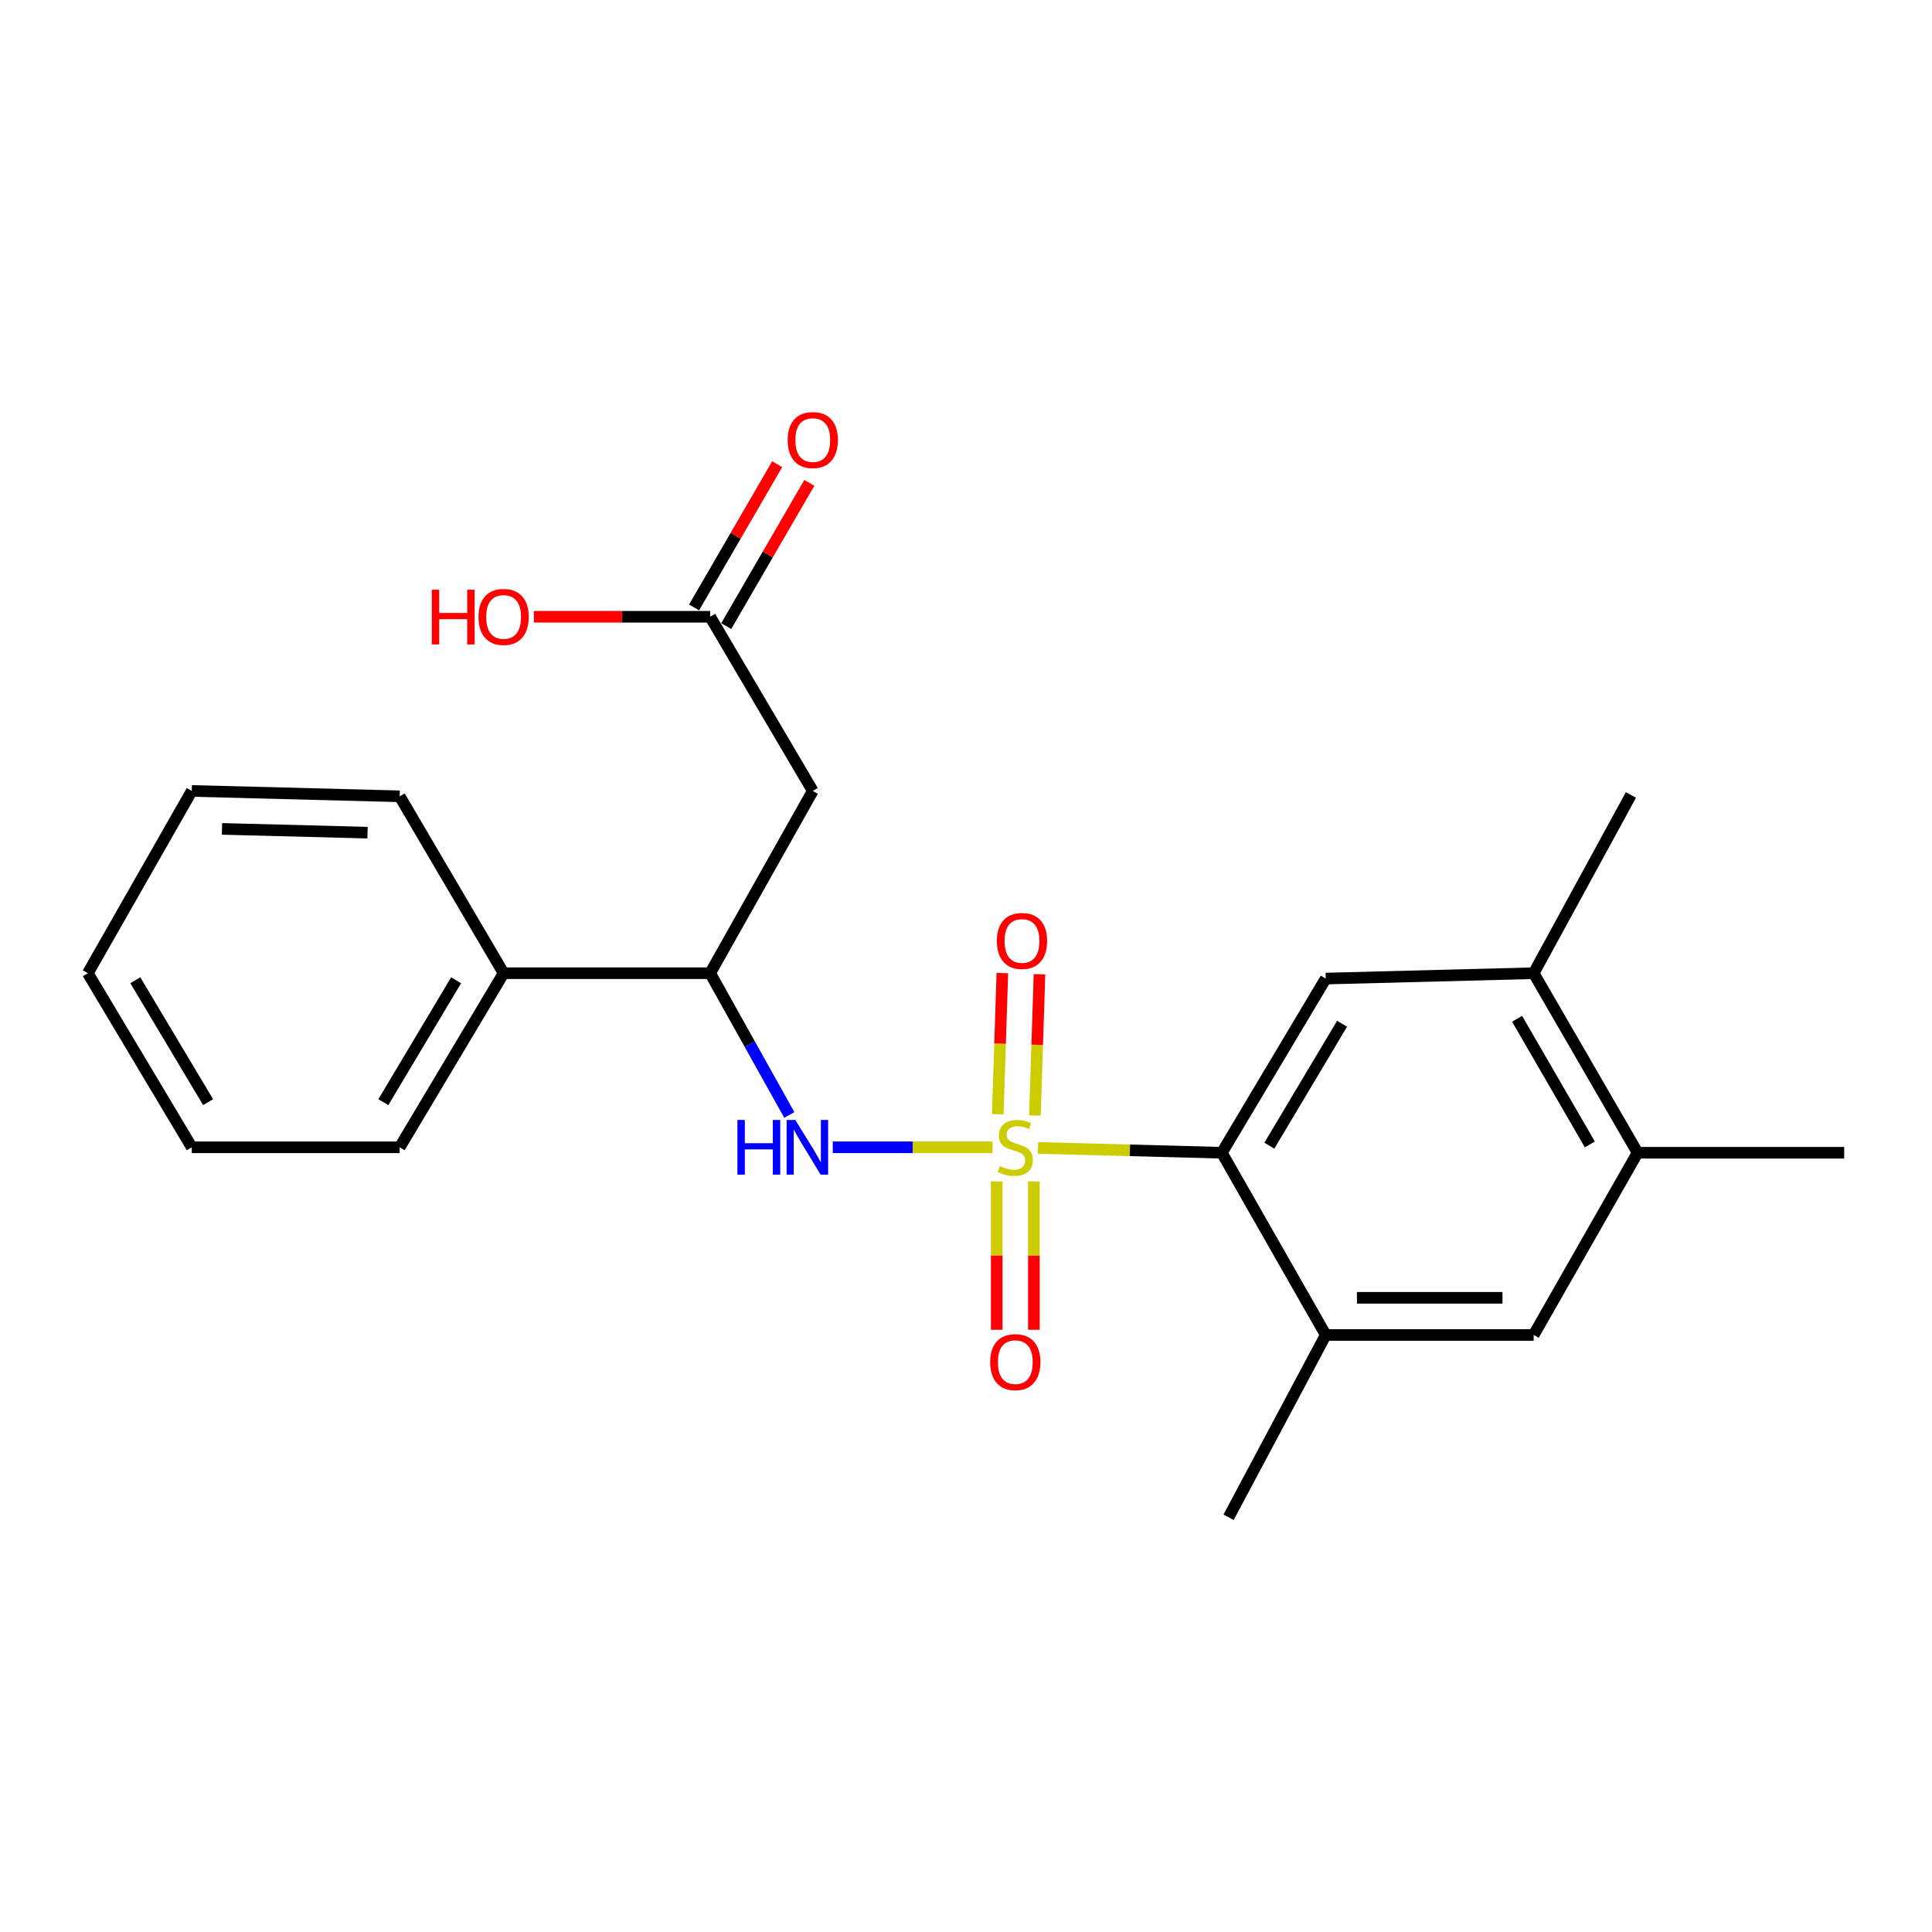 <?xml version='1.0' encoding='iso-8859-1'?>
<svg version='1.1' baseProfile='full'
              xmlns='http://www.w3.org/2000/svg'
                      xmlns:rdkit='http://www.rdkit.org/xml'
                      xmlns:xlink='http://www.w3.org/1999/xlink'
                  xml:space='preserve'
width='1000px' height='1000px' viewBox='0 0 1000 1000'>
<!-- END OF HEADER -->
<rect style='opacity:1.0;fill:#FFFFFF;stroke:none' width='1000' height='1000' x='0' y='0'> </rect>
<path class='bond-0' d='M 537.267,594.154 L 584.843,595.41' style='fill:none;fill-rule:evenodd;stroke:#CCCC00;stroke-width:6px;stroke-linecap:butt;stroke-linejoin:miter;stroke-opacity:1' />
<path class='bond-0' d='M 584.843,595.41 L 632.419,596.666' style='fill:none;fill-rule:evenodd;stroke:#000000;stroke-width:6px;stroke-linecap:butt;stroke-linejoin:miter;stroke-opacity:1' />
<path class='bond-1' d='M 513.743,593.844 L 472.391,593.844' style='fill:none;fill-rule:evenodd;stroke:#CCCC00;stroke-width:6px;stroke-linecap:butt;stroke-linejoin:miter;stroke-opacity:1' />
<path class='bond-1' d='M 472.391,593.844 L 431.038,593.844' style='fill:none;fill-rule:evenodd;stroke:#0000FF;stroke-width:6px;stroke-linecap:butt;stroke-linejoin:miter;stroke-opacity:1' />
<path class='bond-6' d='M 515.894,611.502 L 515.894,649.898' style='fill:none;fill-rule:evenodd;stroke:#CCCC00;stroke-width:6px;stroke-linecap:butt;stroke-linejoin:miter;stroke-opacity:1' />
<path class='bond-6' d='M 515.894,649.898 L 515.894,688.294' style='fill:none;fill-rule:evenodd;stroke:#FF0000;stroke-width:6px;stroke-linecap:butt;stroke-linejoin:miter;stroke-opacity:1' />
<path class='bond-6' d='M 535.133,611.502 L 535.133,649.898' style='fill:none;fill-rule:evenodd;stroke:#CCCC00;stroke-width:6px;stroke-linecap:butt;stroke-linejoin:miter;stroke-opacity:1' />
<path class='bond-6' d='M 535.133,649.898 L 535.133,688.294' style='fill:none;fill-rule:evenodd;stroke:#FF0000;stroke-width:6px;stroke-linecap:butt;stroke-linejoin:miter;stroke-opacity:1' />
<path class='bond-7' d='M 535.672,577.362 L 536.856,540.818' style='fill:none;fill-rule:evenodd;stroke:#CCCC00;stroke-width:6px;stroke-linecap:butt;stroke-linejoin:miter;stroke-opacity:1' />
<path class='bond-7' d='M 536.856,540.818 L 538.04,504.275' style='fill:none;fill-rule:evenodd;stroke:#FF0000;stroke-width:6px;stroke-linecap:butt;stroke-linejoin:miter;stroke-opacity:1' />
<path class='bond-7' d='M 516.443,576.739 L 517.627,540.195' style='fill:none;fill-rule:evenodd;stroke:#CCCC00;stroke-width:6px;stroke-linecap:butt;stroke-linejoin:miter;stroke-opacity:1' />
<path class='bond-7' d='M 517.627,540.195 L 518.811,503.652' style='fill:none;fill-rule:evenodd;stroke:#FF0000;stroke-width:6px;stroke-linecap:butt;stroke-linejoin:miter;stroke-opacity:1' />
<path class='bond-2' d='M 632.419,596.666 L 686.203,506.509' style='fill:none;fill-rule:evenodd;stroke:#000000;stroke-width:6px;stroke-linecap:butt;stroke-linejoin:miter;stroke-opacity:1' />
<path class='bond-2' d='M 657.009,592.999 L 694.657,529.889' style='fill:none;fill-rule:evenodd;stroke:#000000;stroke-width:6px;stroke-linecap:butt;stroke-linejoin:miter;stroke-opacity:1' />
<path class='bond-5' d='M 632.419,596.666 L 686.203,690.98' style='fill:none;fill-rule:evenodd;stroke:#000000;stroke-width:6px;stroke-linecap:butt;stroke-linejoin:miter;stroke-opacity:1' />
<path class='bond-4' d='M 408.552,577.104 L 388.062,540.417' style='fill:none;fill-rule:evenodd;stroke:#0000FF;stroke-width:6px;stroke-linecap:butt;stroke-linejoin:miter;stroke-opacity:1' />
<path class='bond-4' d='M 388.062,540.417 L 367.571,503.73' style='fill:none;fill-rule:evenodd;stroke:#000000;stroke-width:6px;stroke-linecap:butt;stroke-linejoin:miter;stroke-opacity:1' />
<path class='bond-8' d='M 686.203,506.509 L 793.824,503.73' style='fill:none;fill-rule:evenodd;stroke:#000000;stroke-width:6px;stroke-linecap:butt;stroke-linejoin:miter;stroke-opacity:1' />
<path class='bond-3' d='M 420.692,409.384 L 367.571,503.73' style='fill:none;fill-rule:evenodd;stroke:#000000;stroke-width:6px;stroke-linecap:butt;stroke-linejoin:miter;stroke-opacity:1' />
<path class='bond-9' d='M 420.692,409.384 L 367.571,319.238' style='fill:none;fill-rule:evenodd;stroke:#000000;stroke-width:6px;stroke-linecap:butt;stroke-linejoin:miter;stroke-opacity:1' />
<path class='bond-13' d='M 367.571,503.73 L 260.665,503.73' style='fill:none;fill-rule:evenodd;stroke:#000000;stroke-width:6px;stroke-linecap:butt;stroke-linejoin:miter;stroke-opacity:1' />
<path class='bond-10' d='M 686.203,690.98 L 793.824,690.98' style='fill:none;fill-rule:evenodd;stroke:#000000;stroke-width:6px;stroke-linecap:butt;stroke-linejoin:miter;stroke-opacity:1' />
<path class='bond-10' d='M 702.346,671.741 L 777.681,671.741' style='fill:none;fill-rule:evenodd;stroke:#000000;stroke-width:6px;stroke-linecap:butt;stroke-linejoin:miter;stroke-opacity:1' />
<path class='bond-15' d='M 686.203,690.98 L 635.914,785.327' style='fill:none;fill-rule:evenodd;stroke:#000000;stroke-width:6px;stroke-linecap:butt;stroke-linejoin:miter;stroke-opacity:1' />
<path class='bond-16' d='M 793.824,503.73 L 844.166,411.468' style='fill:none;fill-rule:evenodd;stroke:#000000;stroke-width:6px;stroke-linecap:butt;stroke-linejoin:miter;stroke-opacity:1' />
<path class='bond-23' d='M 793.824,503.73 L 847.619,596.666' style='fill:none;fill-rule:evenodd;stroke:#000000;stroke-width:6px;stroke-linecap:butt;stroke-linejoin:miter;stroke-opacity:1' />
<path class='bond-23' d='M 785.242,527.309 L 822.899,592.364' style='fill:none;fill-rule:evenodd;stroke:#000000;stroke-width:6px;stroke-linecap:butt;stroke-linejoin:miter;stroke-opacity:1' />
<path class='bond-12' d='M 375.891,324.066 L 397.402,286.996' style='fill:none;fill-rule:evenodd;stroke:#000000;stroke-width:6px;stroke-linecap:butt;stroke-linejoin:miter;stroke-opacity:1' />
<path class='bond-12' d='M 397.402,286.996 L 418.912,249.926' style='fill:none;fill-rule:evenodd;stroke:#FF0000;stroke-width:6px;stroke-linecap:butt;stroke-linejoin:miter;stroke-opacity:1' />
<path class='bond-12' d='M 359.251,314.41 L 380.761,277.34' style='fill:none;fill-rule:evenodd;stroke:#000000;stroke-width:6px;stroke-linecap:butt;stroke-linejoin:miter;stroke-opacity:1' />
<path class='bond-12' d='M 380.761,277.34 L 402.272,240.27' style='fill:none;fill-rule:evenodd;stroke:#FF0000;stroke-width:6px;stroke-linecap:butt;stroke-linejoin:miter;stroke-opacity:1' />
<path class='bond-14' d='M 367.571,319.238 L 321.954,319.238' style='fill:none;fill-rule:evenodd;stroke:#000000;stroke-width:6px;stroke-linecap:butt;stroke-linejoin:miter;stroke-opacity:1' />
<path class='bond-14' d='M 321.954,319.238 L 276.338,319.238' style='fill:none;fill-rule:evenodd;stroke:#FF0000;stroke-width:6px;stroke-linecap:butt;stroke-linejoin:miter;stroke-opacity:1' />
<path class='bond-11' d='M 793.824,690.98 L 847.619,596.666' style='fill:none;fill-rule:evenodd;stroke:#000000;stroke-width:6px;stroke-linecap:butt;stroke-linejoin:miter;stroke-opacity:1' />
<path class='bond-17' d='M 847.619,596.666 L 954.545,596.666' style='fill:none;fill-rule:evenodd;stroke:#000000;stroke-width:6px;stroke-linecap:butt;stroke-linejoin:miter;stroke-opacity:1' />
<path class='bond-18' d='M 260.665,503.73 L 206.871,593.844' style='fill:none;fill-rule:evenodd;stroke:#000000;stroke-width:6px;stroke-linecap:butt;stroke-linejoin:miter;stroke-opacity:1' />
<path class='bond-18' d='M 236.077,507.386 L 198.42,570.465' style='fill:none;fill-rule:evenodd;stroke:#000000;stroke-width:6px;stroke-linecap:butt;stroke-linejoin:miter;stroke-opacity:1' />
<path class='bond-19' d='M 260.665,503.73 L 206.871,412.163' style='fill:none;fill-rule:evenodd;stroke:#000000;stroke-width:6px;stroke-linecap:butt;stroke-linejoin:miter;stroke-opacity:1' />
<path class='bond-21' d='M 206.871,593.844 L 99.26,593.844' style='fill:none;fill-rule:evenodd;stroke:#000000;stroke-width:6px;stroke-linecap:butt;stroke-linejoin:miter;stroke-opacity:1' />
<path class='bond-20' d='M 206.871,412.163 L 99.26,409.384' style='fill:none;fill-rule:evenodd;stroke:#000000;stroke-width:6px;stroke-linecap:butt;stroke-linejoin:miter;stroke-opacity:1' />
<path class='bond-20' d='M 190.232,430.978 L 114.905,429.033' style='fill:none;fill-rule:evenodd;stroke:#000000;stroke-width:6px;stroke-linecap:butt;stroke-linejoin:miter;stroke-opacity:1' />
<path class='bond-22' d='M 99.26,409.384 L 45.455,503.73' style='fill:none;fill-rule:evenodd;stroke:#000000;stroke-width:6px;stroke-linecap:butt;stroke-linejoin:miter;stroke-opacity:1' />
<path class='bond-24' d='M 99.26,593.844 L 45.455,503.73' style='fill:none;fill-rule:evenodd;stroke:#000000;stroke-width:6px;stroke-linecap:butt;stroke-linejoin:miter;stroke-opacity:1' />
<path class='bond-24' d='M 107.708,570.464 L 70.044,507.384' style='fill:none;fill-rule:evenodd;stroke:#000000;stroke-width:6px;stroke-linecap:butt;stroke-linejoin:miter;stroke-opacity:1' />
<path  class='atom-0' d='M 517.513 603.564
Q 517.833 603.684, 519.153 604.244
Q 520.473 604.804, 521.913 605.164
Q 523.393 605.484, 524.833 605.484
Q 527.513 605.484, 529.073 604.204
Q 530.633 602.884, 530.633 600.604
Q 530.633 599.044, 529.833 598.084
Q 529.073 597.124, 527.873 596.604
Q 526.673 596.084, 524.673 595.484
Q 522.153 594.724, 520.633 594.004
Q 519.153 593.284, 518.073 591.764
Q 517.033 590.244, 517.033 587.684
Q 517.033 584.124, 519.433 581.924
Q 521.873 579.724, 526.673 579.724
Q 529.953 579.724, 533.673 581.284
L 532.753 584.364
Q 529.353 582.964, 526.793 582.964
Q 524.033 582.964, 522.513 584.124
Q 520.993 585.244, 521.033 587.204
Q 521.033 588.724, 521.793 589.644
Q 522.593 590.564, 523.713 591.084
Q 524.873 591.604, 526.793 592.204
Q 529.353 593.004, 530.873 593.804
Q 532.393 594.604, 533.473 596.244
Q 534.593 597.844, 534.593 600.604
Q 534.593 604.524, 531.953 606.644
Q 529.353 608.724, 524.993 608.724
Q 522.473 608.724, 520.553 608.164
Q 518.673 607.644, 516.433 606.724
L 517.513 603.564
' fill='#CCCC00'/>
<path  class='atom-2' d='M 381.682 579.684
L 385.522 579.684
L 385.522 591.724
L 400.002 591.724
L 400.002 579.684
L 403.842 579.684
L 403.842 608.004
L 400.002 608.004
L 400.002 594.924
L 385.522 594.924
L 385.522 608.004
L 381.682 608.004
L 381.682 579.684
' fill='#0000FF'/>
<path  class='atom-2' d='M 411.642 579.684
L 420.922 594.684
Q 421.842 596.164, 423.322 598.844
Q 424.802 601.524, 424.882 601.684
L 424.882 579.684
L 428.642 579.684
L 428.642 608.004
L 424.762 608.004
L 414.802 591.604
Q 413.642 589.684, 412.402 587.484
Q 411.202 585.284, 410.842 584.604
L 410.842 608.004
L 407.162 608.004
L 407.162 579.684
L 411.642 579.684
' fill='#0000FF'/>
<path  class='atom-7' d='M 512.513 705.03
Q 512.513 698.23, 515.873 694.43
Q 519.233 690.63, 525.513 690.63
Q 531.793 690.63, 535.153 694.43
Q 538.513 698.23, 538.513 705.03
Q 538.513 711.91, 535.113 715.83
Q 531.713 719.71, 525.513 719.71
Q 519.273 719.71, 515.873 715.83
Q 512.513 711.95, 512.513 705.03
M 525.513 716.51
Q 529.833 716.51, 532.153 713.63
Q 534.513 710.71, 534.513 705.03
Q 534.513 699.47, 532.153 696.67
Q 529.833 693.83, 525.513 693.83
Q 521.193 693.83, 518.833 696.63
Q 516.513 699.43, 516.513 705.03
Q 516.513 710.75, 518.833 713.63
Q 521.193 716.51, 525.513 716.51
' fill='#FF0000'/>
<path  class='atom-8' d='M 515.976 487.029
Q 515.976 480.229, 519.336 476.429
Q 522.696 472.629, 528.976 472.629
Q 535.256 472.629, 538.616 476.429
Q 541.976 480.229, 541.976 487.029
Q 541.976 493.909, 538.576 497.829
Q 535.176 501.709, 528.976 501.709
Q 522.736 501.709, 519.336 497.829
Q 515.976 493.949, 515.976 487.029
M 528.976 498.509
Q 533.296 498.509, 535.616 495.629
Q 537.976 492.709, 537.976 487.029
Q 537.976 481.469, 535.616 478.669
Q 533.296 475.829, 528.976 475.829
Q 524.656 475.829, 522.296 478.629
Q 519.976 481.429, 519.976 487.029
Q 519.976 492.749, 522.296 495.629
Q 524.656 498.509, 528.976 498.509
' fill='#FF0000'/>
<path  class='atom-13' d='M 407.692 227.772
Q 407.692 220.972, 411.052 217.172
Q 414.412 213.372, 420.692 213.372
Q 426.972 213.372, 430.332 217.172
Q 433.692 220.972, 433.692 227.772
Q 433.692 234.652, 430.292 238.572
Q 426.892 242.452, 420.692 242.452
Q 414.452 242.452, 411.052 238.572
Q 407.692 234.692, 407.692 227.772
M 420.692 239.252
Q 425.012 239.252, 427.332 236.372
Q 429.692 233.452, 429.692 227.772
Q 429.692 222.212, 427.332 219.412
Q 425.012 216.572, 420.692 216.572
Q 416.372 216.572, 414.012 219.372
Q 411.692 222.172, 411.692 227.772
Q 411.692 233.492, 414.012 236.372
Q 416.372 239.252, 420.692 239.252
' fill='#FF0000'/>
<path  class='atom-15' d='M 223.505 305.238
L 227.345 305.238
L 227.345 317.278
L 241.825 317.278
L 241.825 305.238
L 245.665 305.238
L 245.665 333.558
L 241.825 333.558
L 241.825 320.478
L 227.345 320.478
L 227.345 333.558
L 223.505 333.558
L 223.505 305.238
' fill='#FF0000'/>
<path  class='atom-15' d='M 247.665 319.318
Q 247.665 312.518, 251.025 308.718
Q 254.385 304.918, 260.665 304.918
Q 266.945 304.918, 270.305 308.718
Q 273.665 312.518, 273.665 319.318
Q 273.665 326.198, 270.265 330.118
Q 266.865 333.998, 260.665 333.998
Q 254.425 333.998, 251.025 330.118
Q 247.665 326.238, 247.665 319.318
M 260.665 330.798
Q 264.985 330.798, 267.305 327.918
Q 269.665 324.998, 269.665 319.318
Q 269.665 313.758, 267.305 310.958
Q 264.985 308.118, 260.665 308.118
Q 256.345 308.118, 253.985 310.918
Q 251.665 313.718, 251.665 319.318
Q 251.665 325.038, 253.985 327.918
Q 256.345 330.798, 260.665 330.798
' fill='#FF0000'/>
</svg>
